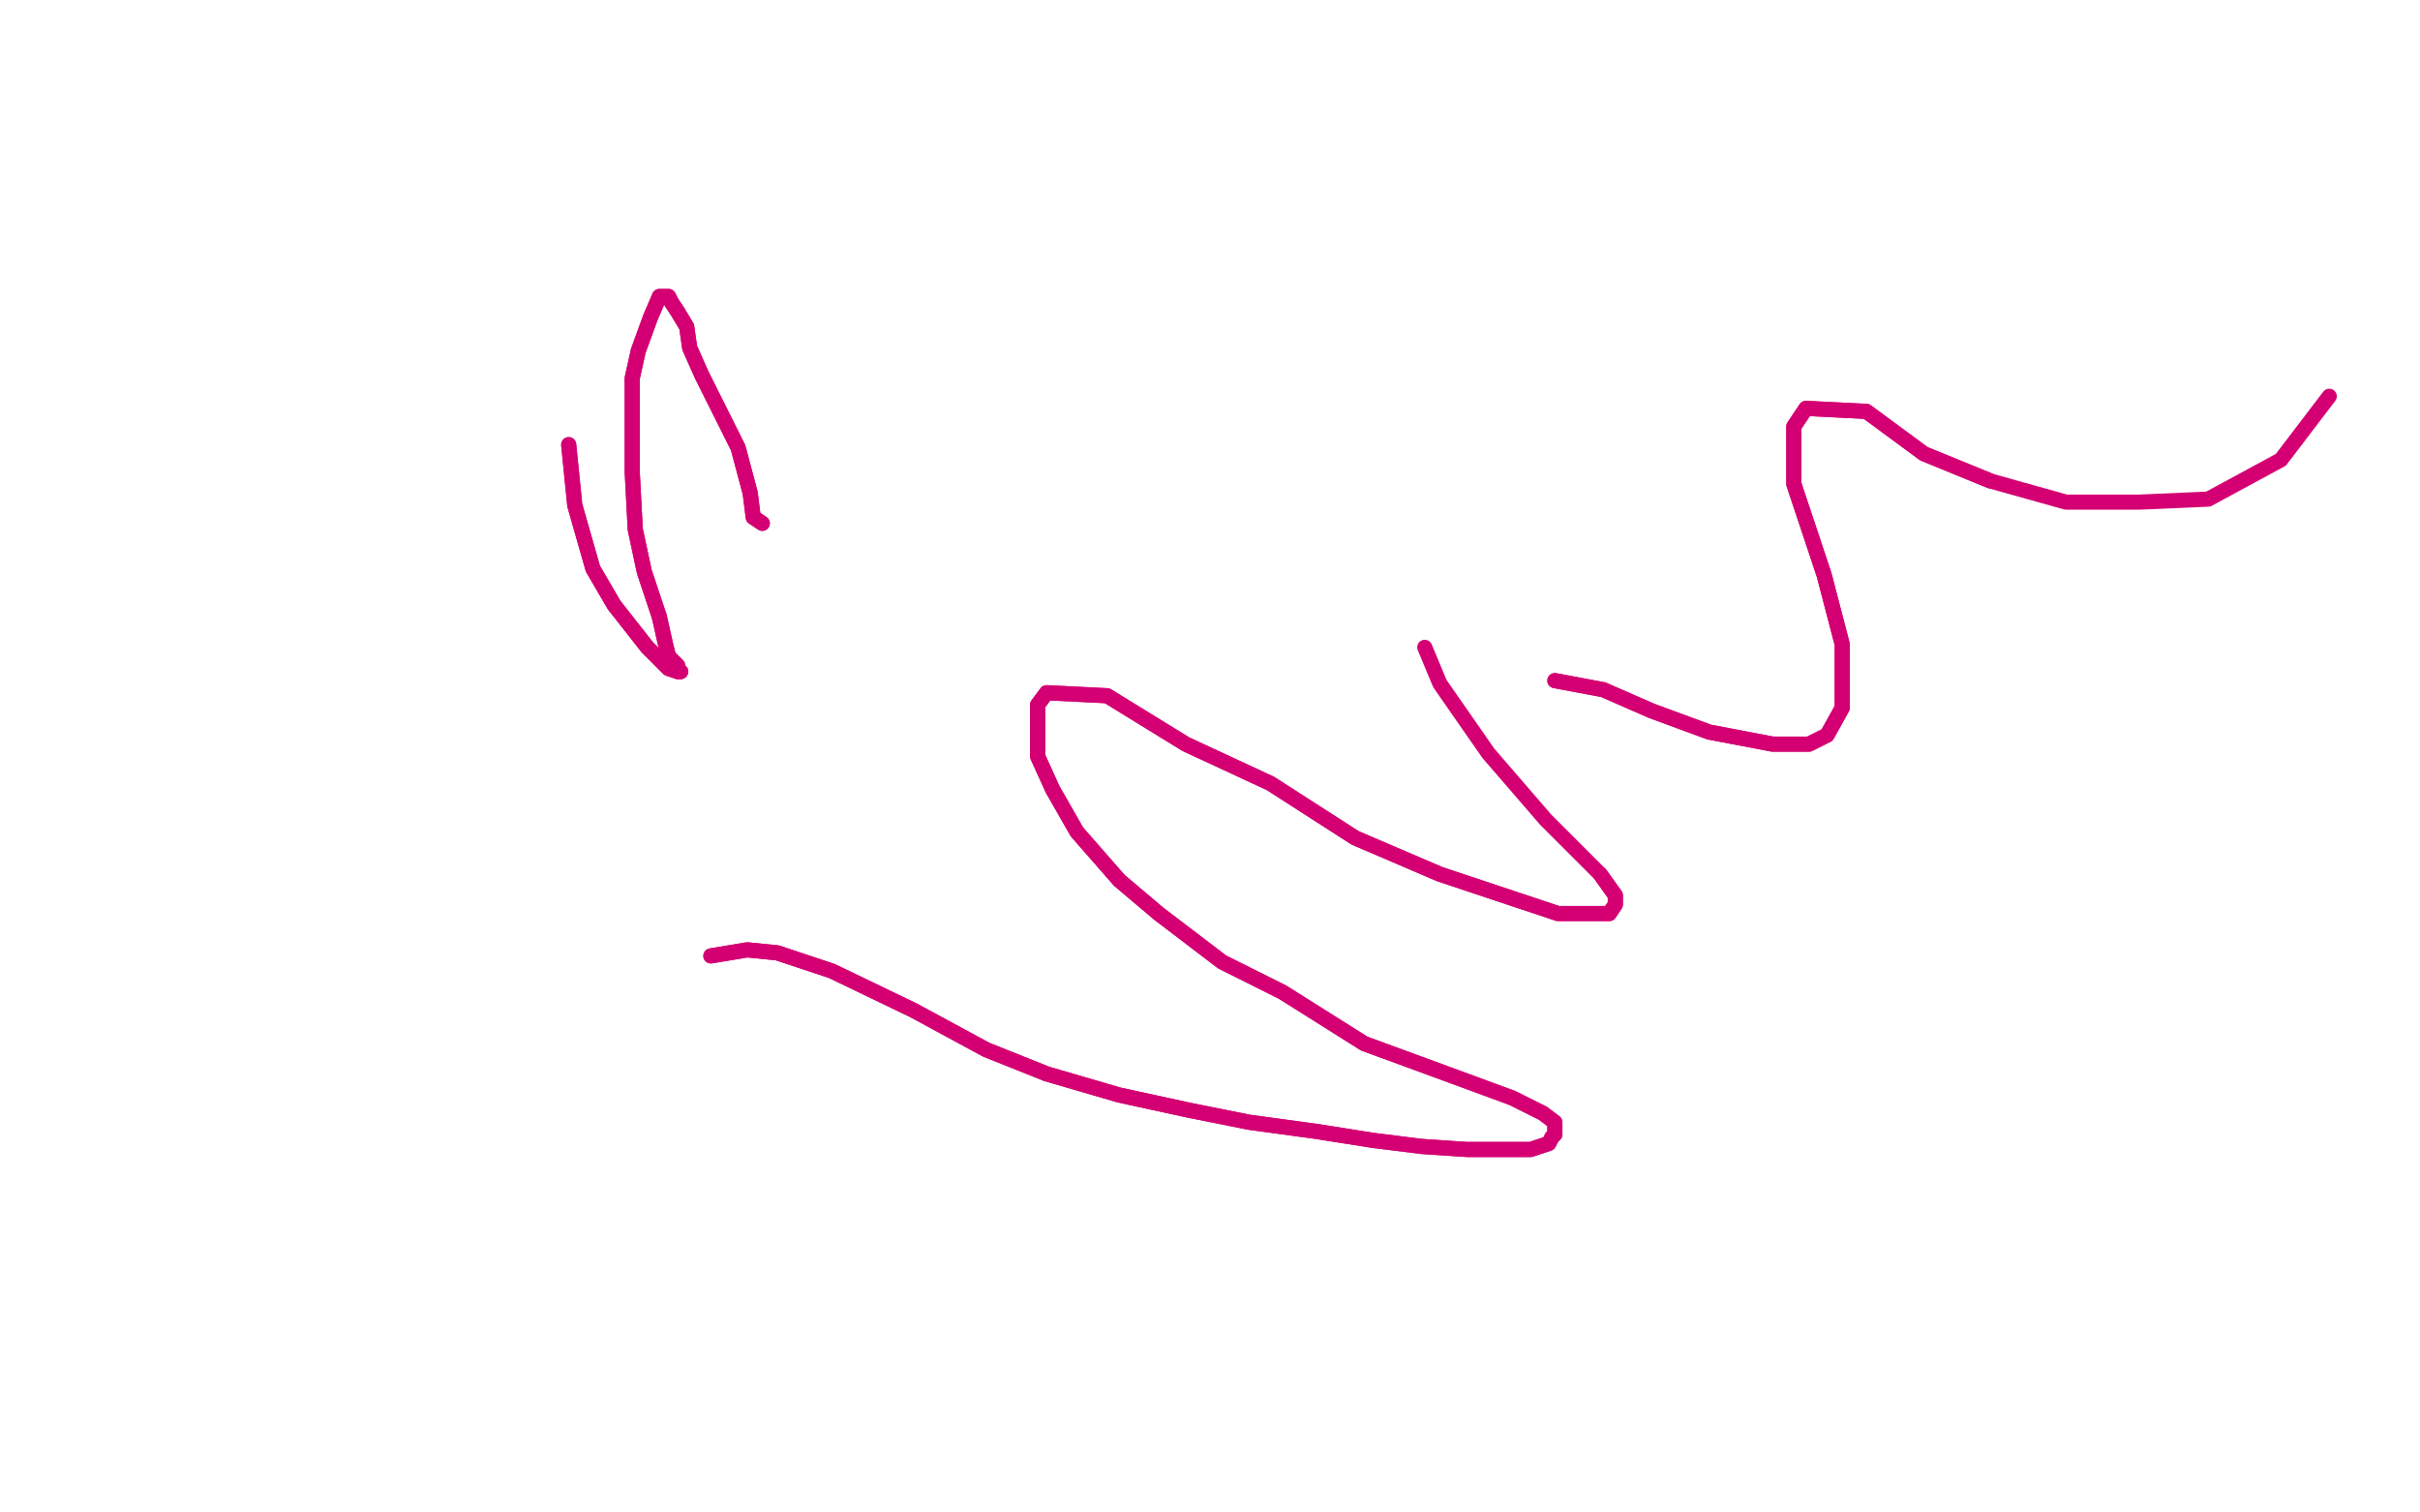 <?xml version="1.0" standalone="no"?>
<!DOCTYPE svg PUBLIC "-//W3C//DTD SVG 1.1//EN"
"http://www.w3.org/Graphics/SVG/1.1/DTD/svg11.dtd">

<svg width="800" height="500" version="1.1" xmlns="http://www.w3.org/2000/svg" xmlns:xlink="http://www.w3.org/1999/xlink" style="stroke-antialiasing: false"><desc>This SVG has been created on https://colorillo.com/</desc><rect x='0' y='0' width='800' height='500' style='fill: rgb(255,255,255); stroke-width:0' /><polyline points="252,173 249,171 249,171 248,163 248,163 244,148 244,148 238,136 238,136 232,124 232,124 228,115 228,115 227,108 227,108 224,103 222,100 221,98 219,98 218,98 215,105 211,116 209,125 209,141 209,156 210,175 213,189 218,204" style="fill: none; stroke: #d40073; stroke-width: 5; stroke-linejoin: round; stroke-linecap: round; stroke-antialiasing: false; stroke-antialias: 0; opacity: 1.0"/>
<polyline points="225,222 224,222 221,221 214,214 203,200 196,188 190,167 188,147" style="fill: none; stroke: #d40073; stroke-width: 5; stroke-linejoin: round; stroke-linecap: round; stroke-antialiasing: false; stroke-antialias: 0; opacity: 1.0"/>
<polyline points="252,173 249,171 249,171 248,163 248,163 244,148 244,148 238,136 238,136 232,124 232,124 228,115 228,115 227,108 224,103 222,100 221,98 219,98 218,98 215,105 211,116 209,125 209,141 209,156 210,175 213,189 218,204 220,213 221,217 224,220 224,222 225,222 224,222 221,221 214,214 203,200 196,188 190,167 188,147" style="fill: none; stroke: #d40073; stroke-width: 5; stroke-linejoin: round; stroke-linecap: round; stroke-antialiasing: false; stroke-antialias: 0; opacity: 1.0"/>
<polyline points="218,204 220,213 221,217 224,220 224,222 225,222" style="fill: none; stroke: #d40073; stroke-width: 5; stroke-linejoin: round; stroke-linecap: round; stroke-antialiasing: false; stroke-antialias: 0; opacity: 1.0"/>
<polyline points="235,316 247,314 247,314 257,315 257,315 275,321 275,321 302,334 302,334 326,347 326,347 346,355 346,355 370,362 370,362 393,367 413,371 435,374 454,377 470,379 485,380 495,380 501,380 506,380 509,379 512,378 513,376 514,375 514,374 514,372 514,371 510,368 500,363 481,356 451,345 424,328 404,318 383,302 370,291 356,275 348,261 343,250 343,240 343,233 346,229 366,230 392,246 420,259 448,277 476,289 500,297 515,302 526,302 532,302 534,299 534,296 529,289" style="fill: none; stroke: #d40073; stroke-width: 5; stroke-linejoin: round; stroke-linecap: round; stroke-antialiasing: false; stroke-antialias: 0; opacity: 1.0"/>
<polyline points="235,316 247,314 247,314 257,315 257,315 275,321 275,321 302,334 302,334 326,347 326,347 346,355 346,355 370,362 393,367 413,371 435,374 454,377 470,379 485,380 495,380 501,380 506,380 509,379 512,378 513,376 514,375 514,374 514,372 514,371 510,368 500,363 481,356 451,345 424,328 404,318 383,302 370,291 356,275 348,261 343,250 343,240 343,233 346,229 366,230 392,246 420,259 448,277 476,289 500,297 515,302 526,302 532,302 534,299 534,296 529,289 511,271 492,249 476,226 471,214" style="fill: none; stroke: #d40073; stroke-width: 5; stroke-linejoin: round; stroke-linecap: round; stroke-antialiasing: false; stroke-antialias: 0; opacity: 1.0"/>
<polyline points="514,225 530,228 530,228 546,235 546,235 565,242 565,242 586,246 586,246 598,246 598,246 604,243 604,243 609,234 609,234 609,213 609,213 603,190 593,160 593,141 597,135 617,136 636,150 658,159" style="fill: none; stroke: #d40073; stroke-width: 5; stroke-linejoin: round; stroke-linecap: round; stroke-antialiasing: false; stroke-antialias: 0; opacity: 1.0"/>
<polyline points="514,225 530,228 530,228 546,235 546,235 565,242 565,242 586,246 586,246 598,246 598,246 604,243 604,243 609,234 609,234 609,213 603,190 593,160 593,141 597,135 617,136 636,150 658,159 683,166 707,166 730,165 754,152 770,131" style="fill: none; stroke: #d40073; stroke-width: 5; stroke-linejoin: round; stroke-linecap: round; stroke-antialiasing: false; stroke-antialias: 0; opacity: 1.0"/>
</svg>
